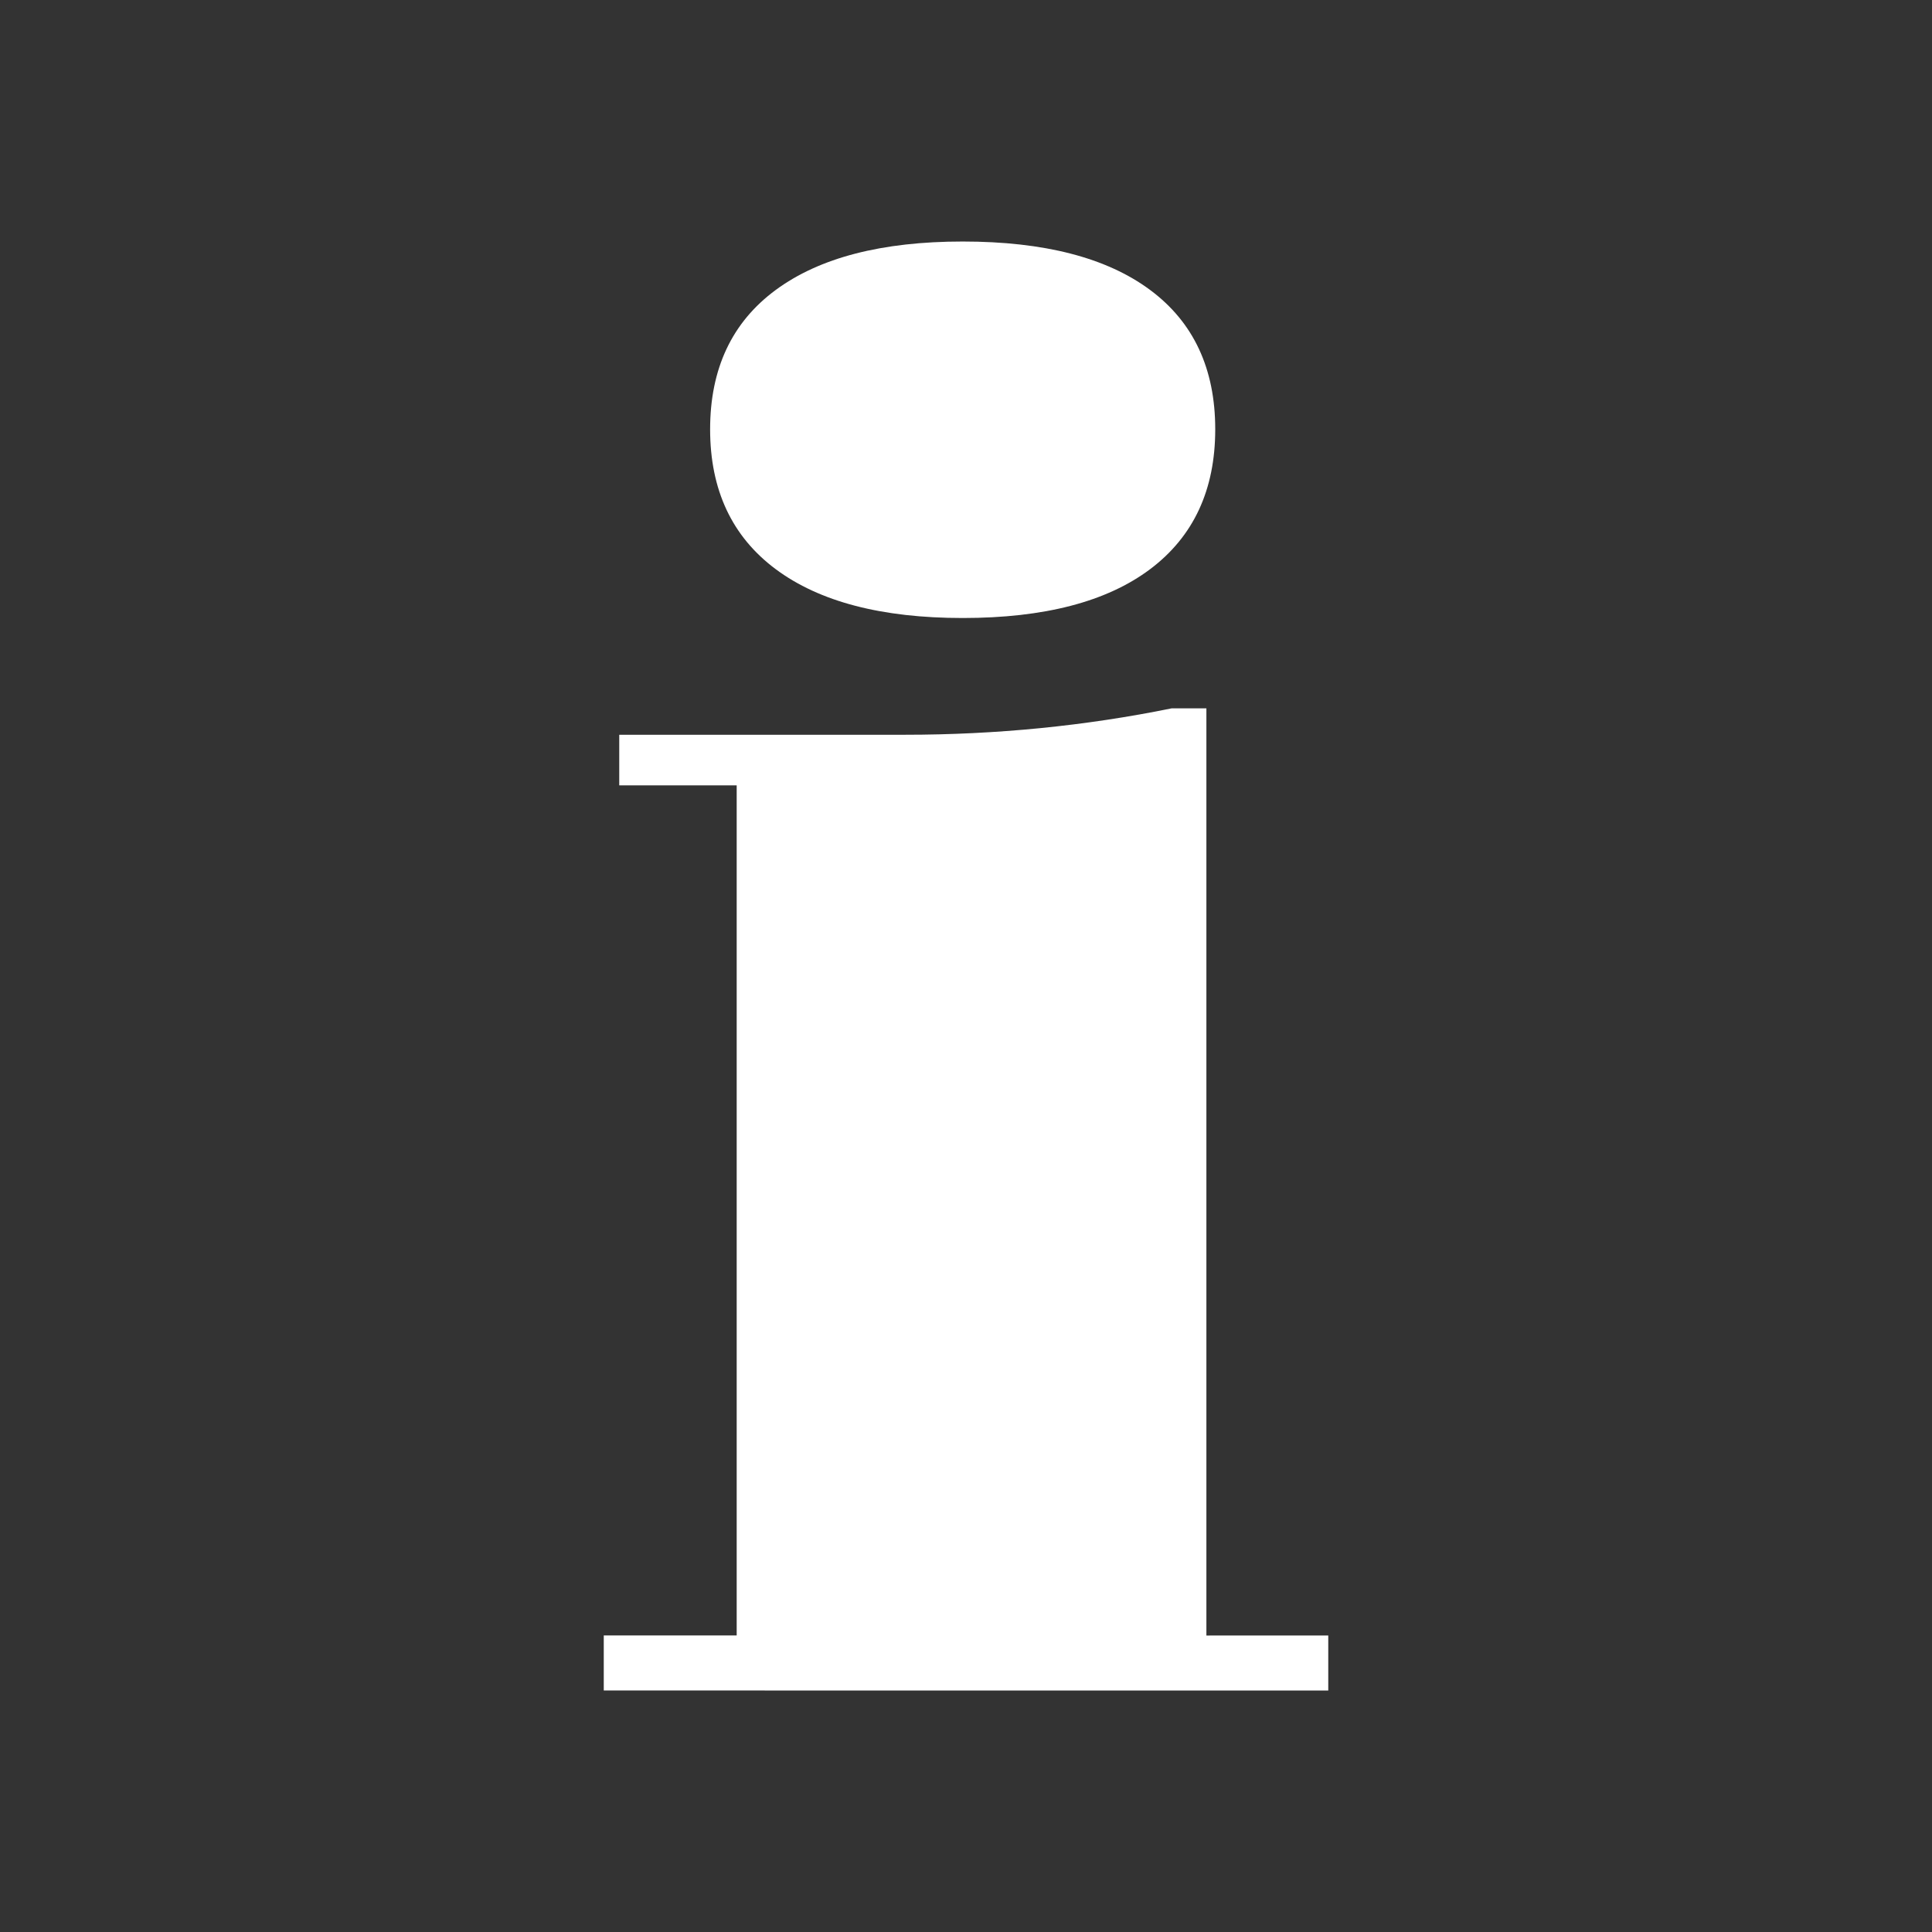 <?xml version="1.0" encoding="utf-8"?>
<!-- Generator: Adobe Illustrator 16.0.0, SVG Export Plug-In . SVG Version: 6.00 Build 0)  -->
<!DOCTYPE svg PUBLIC "-//W3C//DTD SVG 1.1//EN" "http://www.w3.org/Graphics/SVG/1.1/DTD/svg11.dtd">
<svg version="1.1" id="Calque_1" xmlns="http://www.w3.org/2000/svg" xmlns:xlink="http://www.w3.org/1999/xlink" x="0px" y="0px"
	 width="136.061px" height="136.061px" viewBox="0 0 136.061 136.061" enable-background="new 0 0 136.061 136.061"
	 xml:space="preserve">
<rect x="0" y="0" width="136.061" height="136.061" fill="#333333" stroke="none"/>
<g>
	<path fill="#FFFFFF" d="M54.631,40.085c3.081,2.295,7.471,3.438,13.166,3.438c5.741,0,10.139-1.142,13.199-3.438
		c3.058-2.298,4.587-5.583,4.587-9.852c0-4.271-1.53-7.544-4.587-9.813c-3.059-2.273-7.458-3.411-13.199-3.411
		c-5.695,0-10.085,1.138-13.166,3.411c-3.081,2.271-4.621,5.543-4.621,9.813C50.01,34.5,51.55,37.79,54.631,40.085z"/>
	<path fill="#FFFFFF" d="M84.96,115.182V49.885h-2.447c-3.036,0.62-6.123,1.083-9.268,1.396c-3.149,0.31-6.31,0.464-9.479,0.464
		H43.61v3.563h8.271v59.87H42.52v3.875l51.023,0.002v-3.874L84.96,115.182L84.96,115.182z"/>
</g>
</svg>
